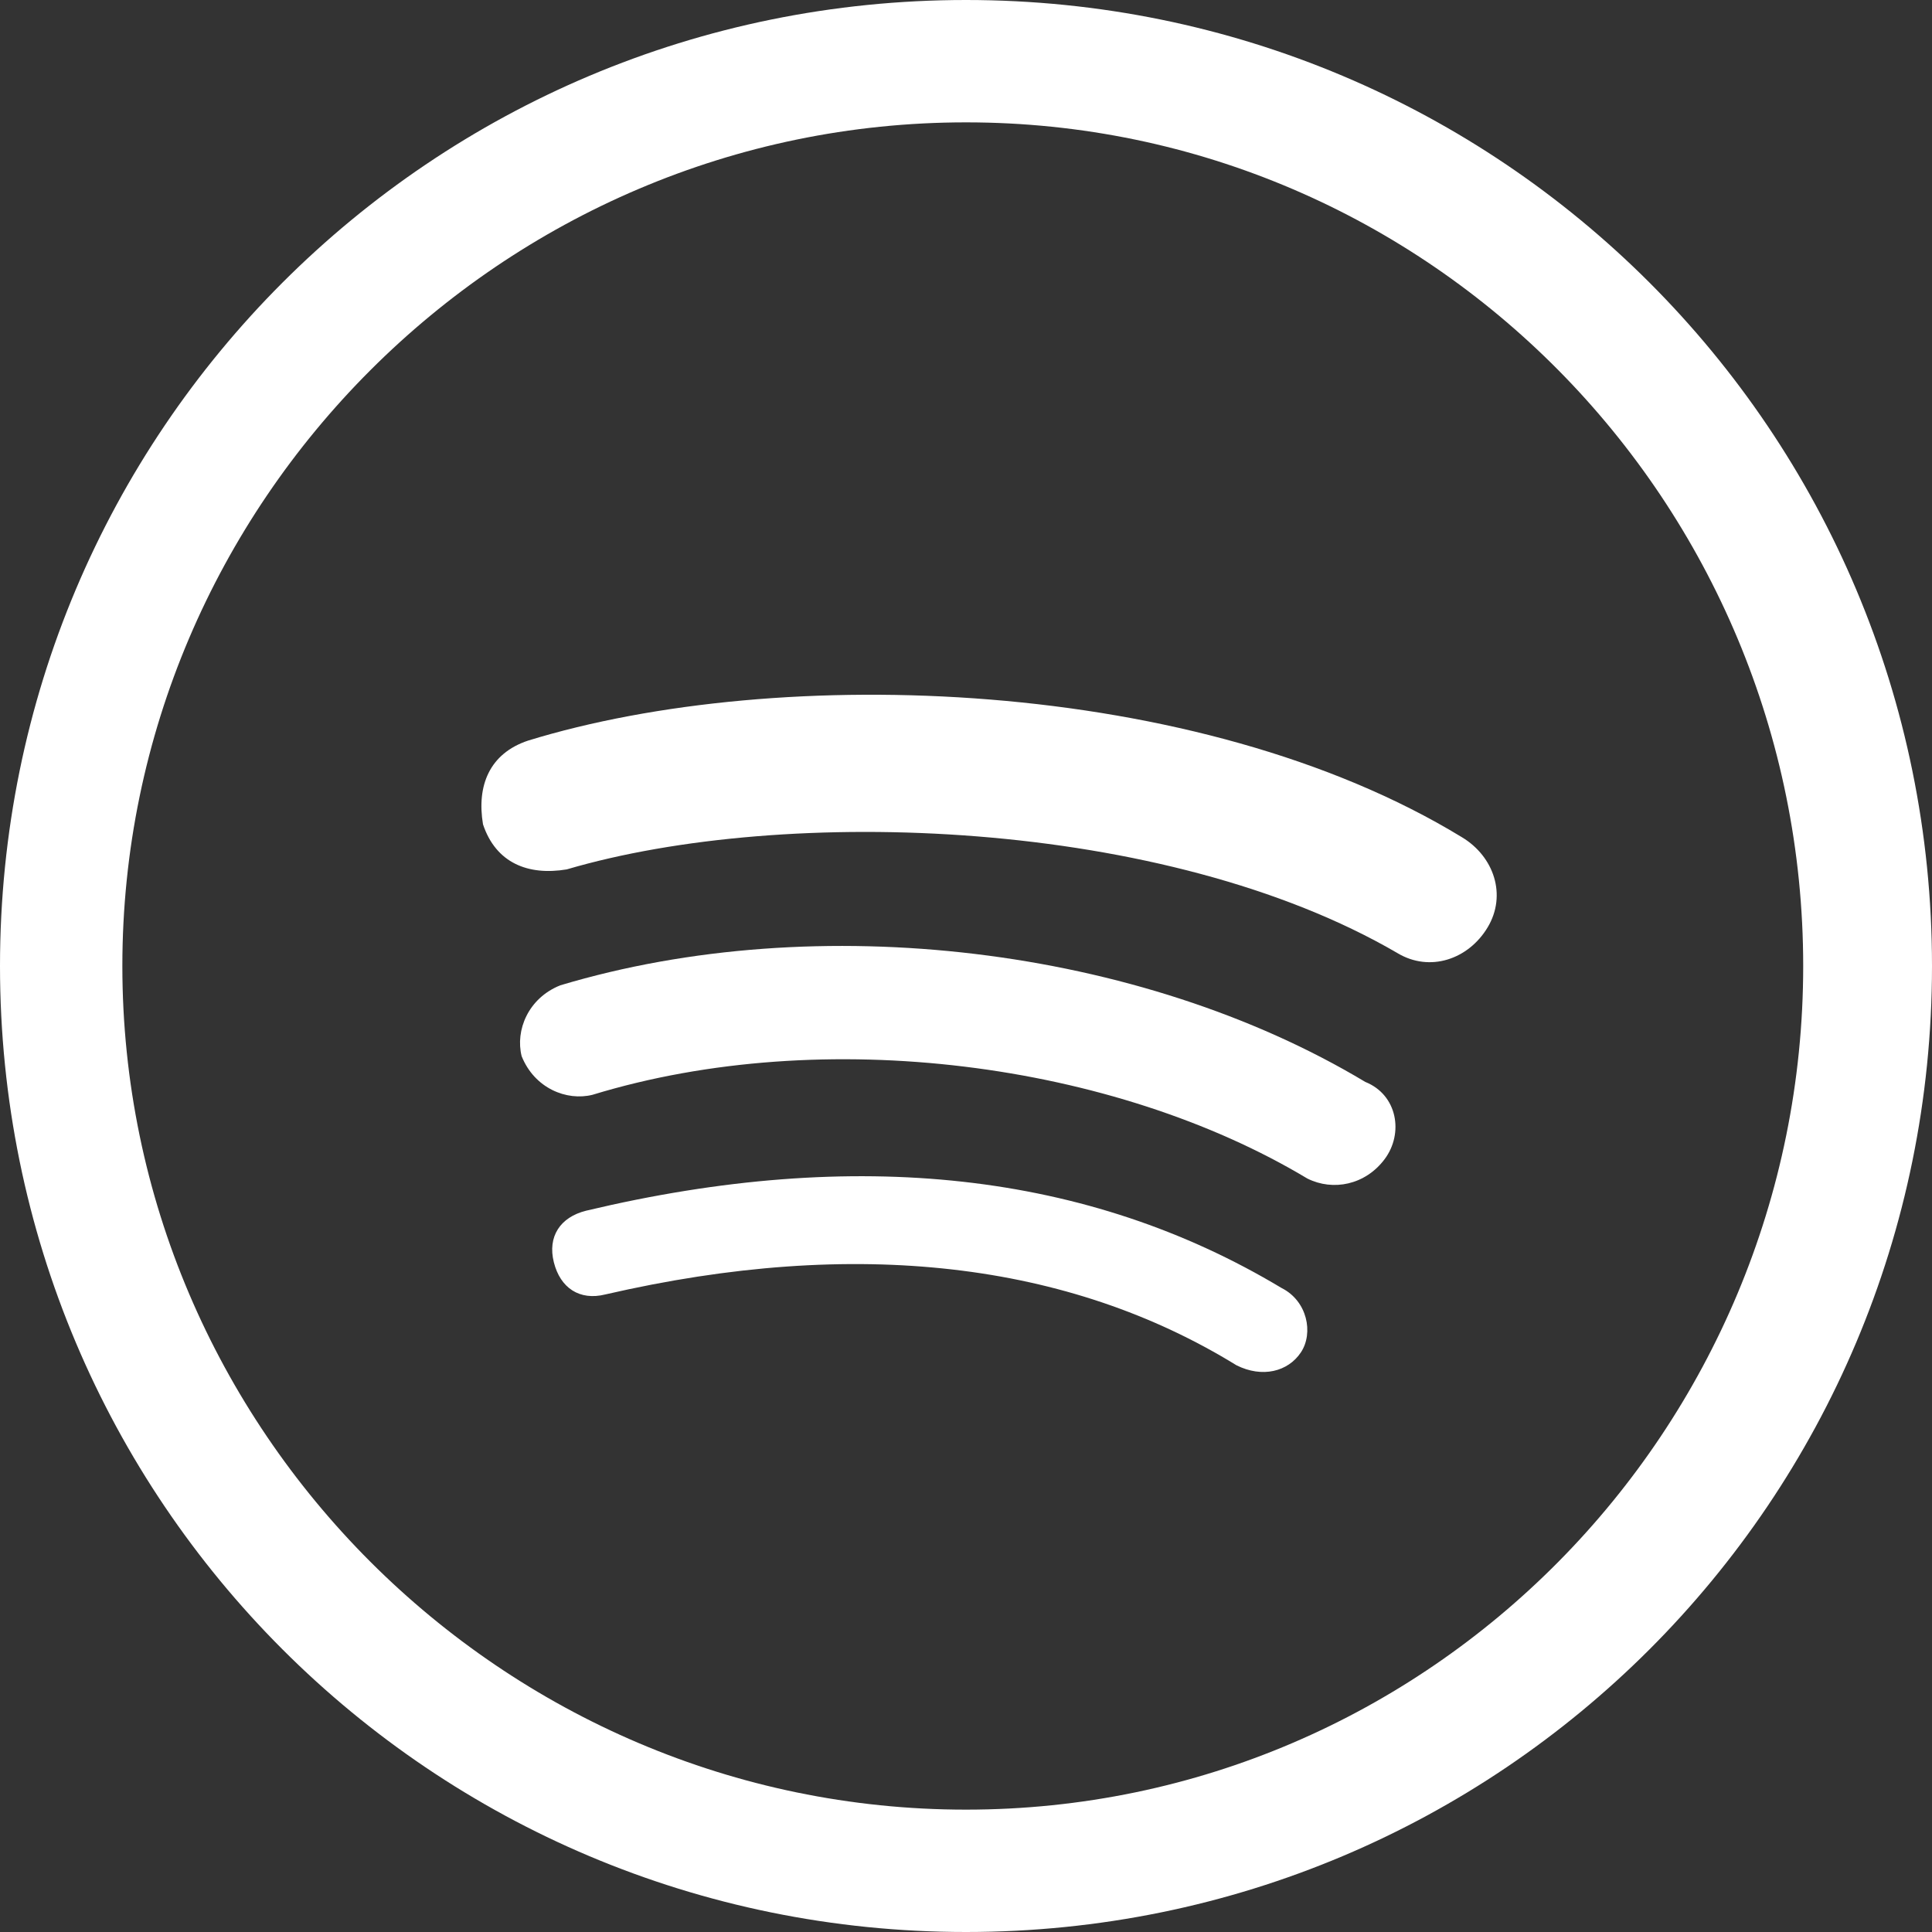 <?xml version="1.0" encoding="utf-8"?>
<!-- Generator: Adobe Illustrator 26.0.1, SVG Export Plug-In . SVG Version: 6.00 Build 0)  -->
<svg version="1.1" id="Layer_1" xmlns="http://www.w3.org/2000/svg" xmlns:xlink="http://www.w3.org/1999/xlink" x="0px" y="0px"
	 viewBox="0 0 30 30" style="enable-background:new 0 0 30 30;" xml:space="preserve">
<rect x="0" y="0" width="30" height="30" fill="#333333" stroke="none"/>
<style type="text/css">
	.st0{fill:#FFFFFF;}
</style>
<path class="st0" d="M15,0C6.7,0,0,6.7,0,15s6.7,15,15,15s15-6.7,15-15S23.3,0,15,0z M15,28.1C7.8,28.1,1.9,22.2,1.9,15
	S7.8,1.9,15,1.9S28,7.8,28,15S22.2,28.1,15,28.1z"/>
<g>
	<path class="st0" d="M20.2,21c-0.2,0.3-0.6,0.4-1,0.2c-2.6-1.6-5.9-2-9.8-1.1c-0.4,0.1-0.7-0.1-0.8-0.5s0.1-0.7,0.5-0.8
		c4.2-1,7.8-0.6,10.8,1.2C20.3,20.2,20.4,20.7,20.2,21z"/>
	<path class="st0" d="M21.5,18c-0.3,0.4-0.8,0.5-1.2,0.3c-3-1.8-7.5-2.4-11.1-1.3c-0.4,0.1-0.9-0.1-1.1-0.6
		c-0.1-0.4,0.1-0.9,0.6-1.1c4-1.2,9-0.6,12.5,1.5C21.7,17,21.8,17.6,21.5,18L21.5,18z"/>
	<path class="st0" d="M21.7,14.8c-3.6-2.1-9.5-2.3-12.9-1.3c-0.6,0.1-1.1-0.1-1.3-0.7c-0.1-0.6,0.1-1.1,0.7-1.3
		c3.9-1.2,10.4-1,14.5,1.5c0.5,0.3,0.7,0.9,0.4,1.4C22.8,14.9,22.2,15.1,21.7,14.8L21.7,14.8z"/>
</g>
</svg>
